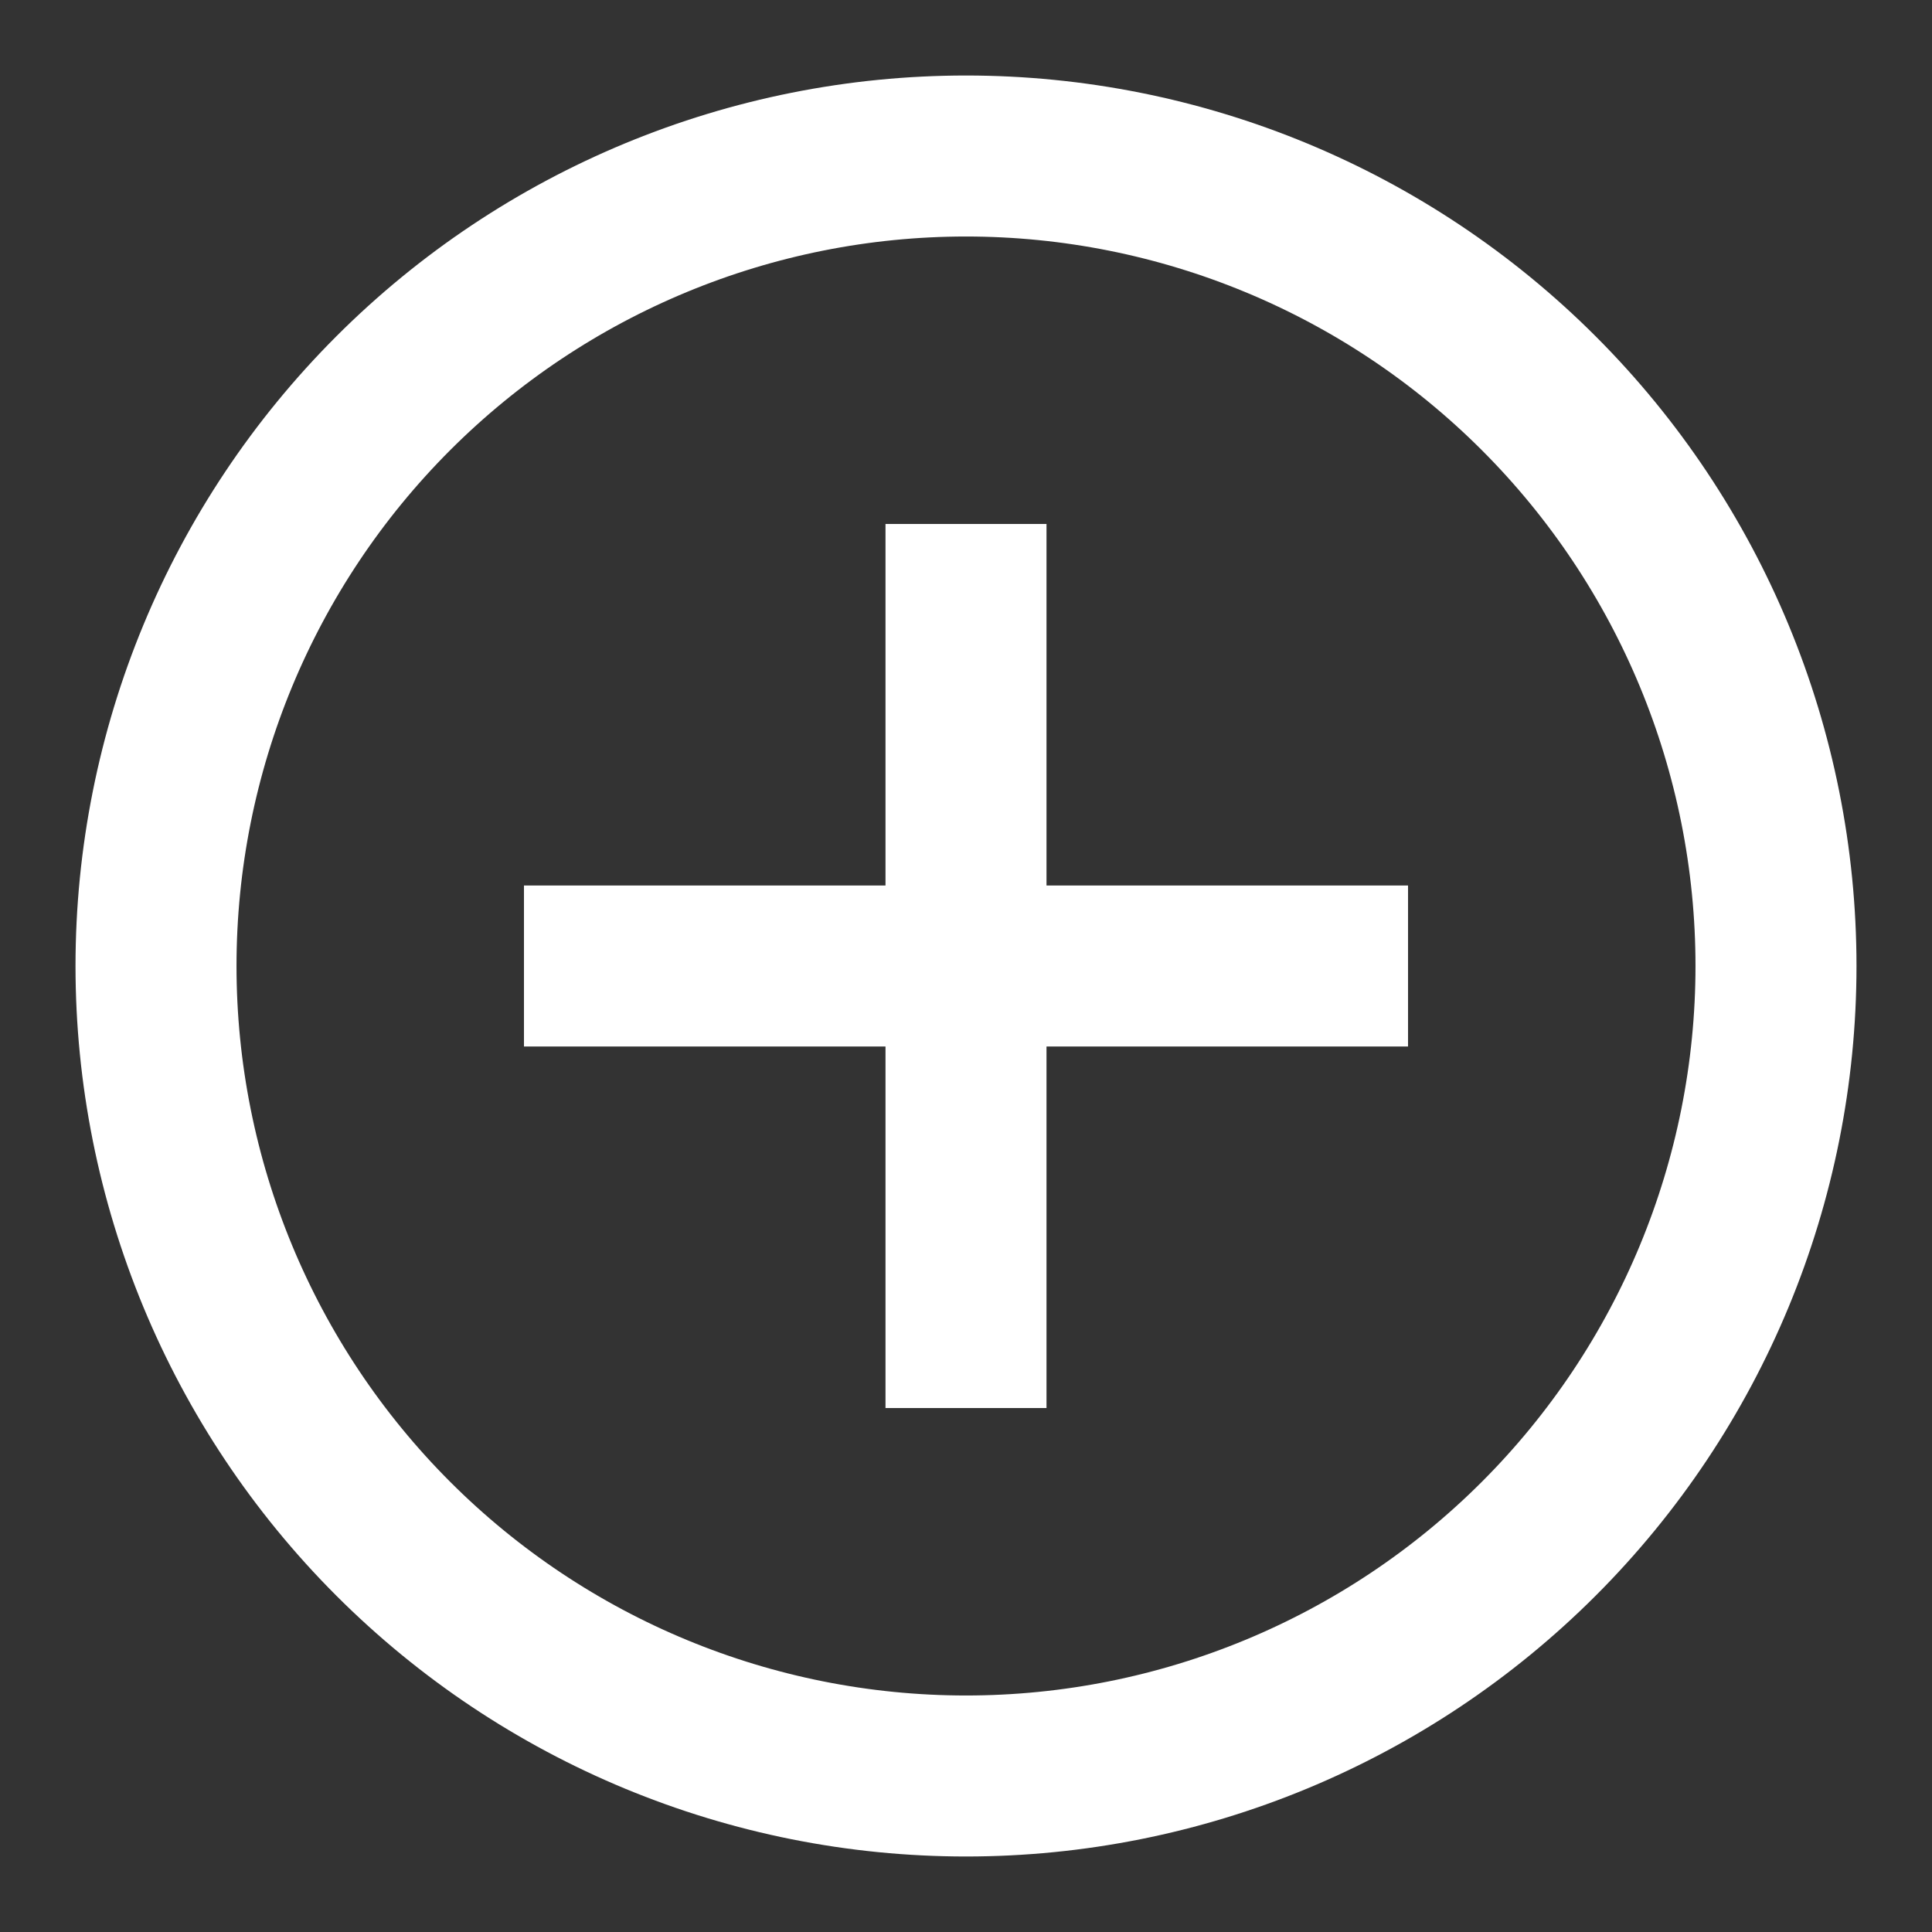<?xml version="1.0" encoding="UTF-8"?>
<svg xmlns="http://www.w3.org/2000/svg" width="24" height="24" viewBox="0 0 24 24" fill="none">
  <rect x="0" y="0" width="24" height="24" fill="#333333" stroke="none"/>
  <g clip-path="url(#clip0_278_1037)">
    <g clip-path="url(#clip1_278_1037)">
      <path d="M1.938 12C1.938 14.669 2.998 17.228 4.885 19.115C6.772 21.002 9.331 22.062 12 22.062C14.669 22.062 17.228 21.002 19.115 19.115C21.002 17.228 22.062 14.669 22.062 12C22.062 9.331 21.002 6.772 19.115 4.885C17.228 2.998 14.669 1.938 12 1.938C9.331 1.938 6.772 2.998 4.885 4.885C2.998 6.772 1.938 9.331 1.938 12Z" stroke="#FFFFFF" stroke-width="2" stroke-miterlimit="10"></path>
      <path d="M6.509 12H17.491" stroke="#FFFFFF" stroke-width="2" stroke-miterlimit="10"></path>
      <path d="M12 6.509V17.491" stroke="#FFFFFF" stroke-width="2" stroke-miterlimit="10"></path>
    </g>
  </g>
  <defs>
    <clipPath id="clip0_278_1037">
      <rect width="24" height="24" fill="white"></rect>
    </clipPath>
    <clipPath id="clip1_278_1037">
      <rect width="24" height="24" fill="white"></rect>
    </clipPath>
  </defs>
</svg>
